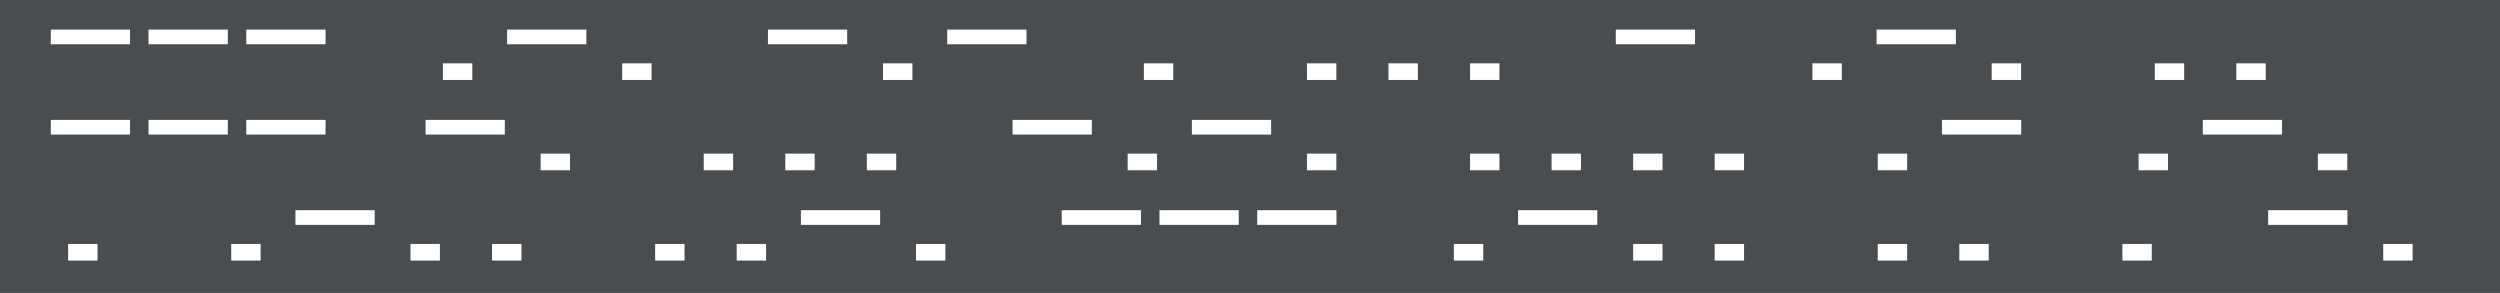 <?xml version="1.0" encoding="UTF-8" standalone="no"?> <svg xmlns="http://www.w3.org/2000/svg" xmlns:xlink="http://www.w3.org/1999/xlink" xmlns:serif="http://www.serif.com/" width="100%" height="100%" viewBox="0 0 1024 120" version="1.1" xml:space="preserve" style="fill-rule:evenodd;clip-rule:evenodd;stroke-linejoin:round;stroke-miterlimit:2;"><rect x="0" y="0" width="1024" height="120" fill="#808080" stroke="none"/> <g transform="matrix(1,0,0,1,0,-12)"> <g transform="matrix(1,0,0,0.67,0,3.955)"> <g transform="matrix(1,0,0,0.663,0,12)"> <rect x="0" y="0" width="1024" height="270" style="fill:rgb(74,77,80);"></rect> </g> <g transform="matrix(2.94,0,0,4.188,-32.988,-61.154)"> <rect x="18.298" y="21.789" width="11.041" height="2.143" style="fill:white;fill-rule:nonzero;"></rect> <rect x="31.915" y="21.789" width="11.041" height="2.143" style="fill:white;fill-rule:nonzero;"></rect> <rect x="45.532" y="21.789" width="11.041" height="2.143" style="fill:white;fill-rule:nonzero;"></rect> <rect x="72.926" y="26.715" width="4.093" height="2.427" style="fill:white;fill-rule:nonzero;"></rect> <rect x="81.871" y="21.789" width="11.041" height="2.143" style="fill:white;fill-rule:nonzero;"></rect> <rect x="97.904" y="26.715" width="4.093" height="2.427" style="fill:white;fill-rule:nonzero;"></rect> <rect x="118.21" y="21.789" width="11.041" height="2.143" style="fill:white;fill-rule:nonzero;"></rect> <rect x="134.243" y="26.715" width="4.093" height="2.427" style="fill:white;fill-rule:nonzero;"></rect> <rect x="143.188" y="21.789" width="11.041" height="2.143" style="fill:white;fill-rule:nonzero;"></rect> <rect x="170.582" y="26.715" width="4.093" height="2.427" style="fill:white;fill-rule:nonzero;"></rect> <rect x="193.304" y="26.715" width="4.093" height="2.427" style="fill:white;fill-rule:nonzero;"></rect> <rect x="204.665" y="26.715" width="4.093" height="2.427" style="fill:white;fill-rule:nonzero;"></rect> <rect x="216.026" y="26.715" width="4.093" height="2.427" style="fill:white;fill-rule:nonzero;"></rect> <rect x="236.332" y="21.789" width="11.041" height="2.143" style="fill:white;fill-rule:nonzero;"></rect> <rect x="263.726" y="26.715" width="4.093" height="2.427" style="fill:white;fill-rule:nonzero;"></rect> <rect x="272.671" y="21.789" width="11.041" height="2.143" style="fill:white;fill-rule:nonzero;"></rect> <rect x="288.704" y="26.715" width="4.093" height="2.427" style="fill:white;fill-rule:nonzero;"></rect> <rect x="311.426" y="26.715" width="4.093" height="2.427" style="fill:white;fill-rule:nonzero;"></rect> <rect x="322.787" y="26.715" width="4.093" height="2.427" style="fill:white;fill-rule:nonzero;"></rect> <rect x="18.298" y="34.97" width="11.041" height="2.143" style="fill:white;fill-rule:nonzero;"></rect> <rect x="31.915" y="34.97" width="11.041" height="2.143" style="fill:white;fill-rule:nonzero;"></rect> <rect x="45.532" y="34.97" width="11.041" height="2.143" style="fill:white;fill-rule:nonzero;"></rect> <rect x="70.51" y="34.97" width="11.041" height="2.143" style="fill:white;fill-rule:nonzero;"></rect> <rect x="86.543" y="39.896" width="4.093" height="2.427" style="fill:white;fill-rule:nonzero;"></rect> <rect x="109.265" y="39.896" width="4.093" height="2.427" style="fill:white;fill-rule:nonzero;"></rect> <rect x="120.626" y="39.896" width="4.093" height="2.427" style="fill:white;fill-rule:nonzero;"></rect> <rect x="131.987" y="39.896" width="4.093" height="2.427" style="fill:white;fill-rule:nonzero;"></rect> <rect x="152.293" y="34.97" width="11.041" height="2.143" style="fill:white;fill-rule:nonzero;"></rect> <rect x="168.326" y="39.896" width="4.093" height="2.427" style="fill:white;fill-rule:nonzero;"></rect> <rect x="177.271" y="34.97" width="11.041" height="2.143" style="fill:white;fill-rule:nonzero;"></rect> <rect x="193.304" y="39.896" width="4.093" height="2.427" style="fill:white;fill-rule:nonzero;"></rect> <rect x="216.026" y="39.896" width="4.093" height="2.427" style="fill:white;fill-rule:nonzero;"></rect> <rect x="227.387" y="39.896" width="4.093" height="2.427" style="fill:white;fill-rule:nonzero;"></rect> <rect x="238.748" y="39.896" width="4.093" height="2.427" style="fill:white;fill-rule:nonzero;"></rect> <rect x="250.109" y="39.896" width="4.093" height="2.427" style="fill:white;fill-rule:nonzero;"></rect> <rect x="272.83" y="39.896" width="4.093" height="2.427" style="fill:white;fill-rule:nonzero;"></rect> <rect x="281.775" y="34.97" width="11.041" height="2.143" style="fill:white;fill-rule:nonzero;"></rect> <rect x="309.169" y="39.896" width="4.093" height="2.427" style="fill:white;fill-rule:nonzero;"></rect> <rect x="318.114" y="34.97" width="11.041" height="2.143" style="fill:white;fill-rule:nonzero;"></rect> <rect x="334.147" y="39.896" width="4.093" height="2.427" style="fill:white;fill-rule:nonzero;"></rect> <rect x="20.714" y="53.078" width="4.093" height="2.427" style="fill:white;fill-rule:nonzero;"></rect> <rect x="43.436" y="53.078" width="4.093" height="2.427" style="fill:white;fill-rule:nonzero;"></rect> <rect x="52.381" y="48.152" width="11.041" height="2.143" style="fill:white;fill-rule:nonzero;"></rect> <rect x="68.414" y="53.078" width="4.093" height="2.427" style="fill:white;fill-rule:nonzero;"></rect> <rect x="79.775" y="53.078" width="4.093" height="2.427" style="fill:white;fill-rule:nonzero;"></rect> <rect x="102.496" y="53.078" width="4.093" height="2.427" style="fill:white;fill-rule:nonzero;"></rect> <rect x="113.857" y="53.078" width="4.093" height="2.427" style="fill:white;fill-rule:nonzero;"></rect> <rect x="122.802" y="48.152" width="11.041" height="2.143" style="fill:white;fill-rule:nonzero;"></rect> <rect x="138.835" y="53.078" width="4.093" height="2.427" style="fill:white;fill-rule:nonzero;"></rect> <rect x="159.141" y="48.152" width="11.041" height="2.143" style="fill:white;fill-rule:nonzero;"></rect> <rect x="172.758" y="48.152" width="11.041" height="2.143" style="fill:white;fill-rule:nonzero;"></rect> <rect x="186.376" y="48.152" width="11.041" height="2.143" style="fill:white;fill-rule:nonzero;"></rect> <rect x="213.77" y="53.078" width="4.093" height="2.427" style="fill:white;fill-rule:nonzero;"></rect> <rect x="222.715" y="48.152" width="11.041" height="2.143" style="fill:white;fill-rule:nonzero;"></rect> <rect x="238.748" y="53.078" width="4.093" height="2.427" style="fill:white;fill-rule:nonzero;"></rect> <rect x="250.109" y="53.078" width="4.093" height="2.427" style="fill:white;fill-rule:nonzero;"></rect> <rect x="272.83" y="53.078" width="4.093" height="2.427" style="fill:white;fill-rule:nonzero;"></rect> <rect x="284.191" y="53.078" width="4.093" height="2.427" style="fill:white;fill-rule:nonzero;"></rect> <rect x="306.913" y="53.078" width="4.093" height="2.427" style="fill:white;fill-rule:nonzero;"></rect> <rect x="327.219" y="48.152" width="11.041" height="2.143" style="fill:white;fill-rule:nonzero;"></rect> <rect x="343.252" y="53.078" width="4.093" height="2.427" style="fill:white;fill-rule:nonzero;"></rect> </g> </g> </g> </svg> 